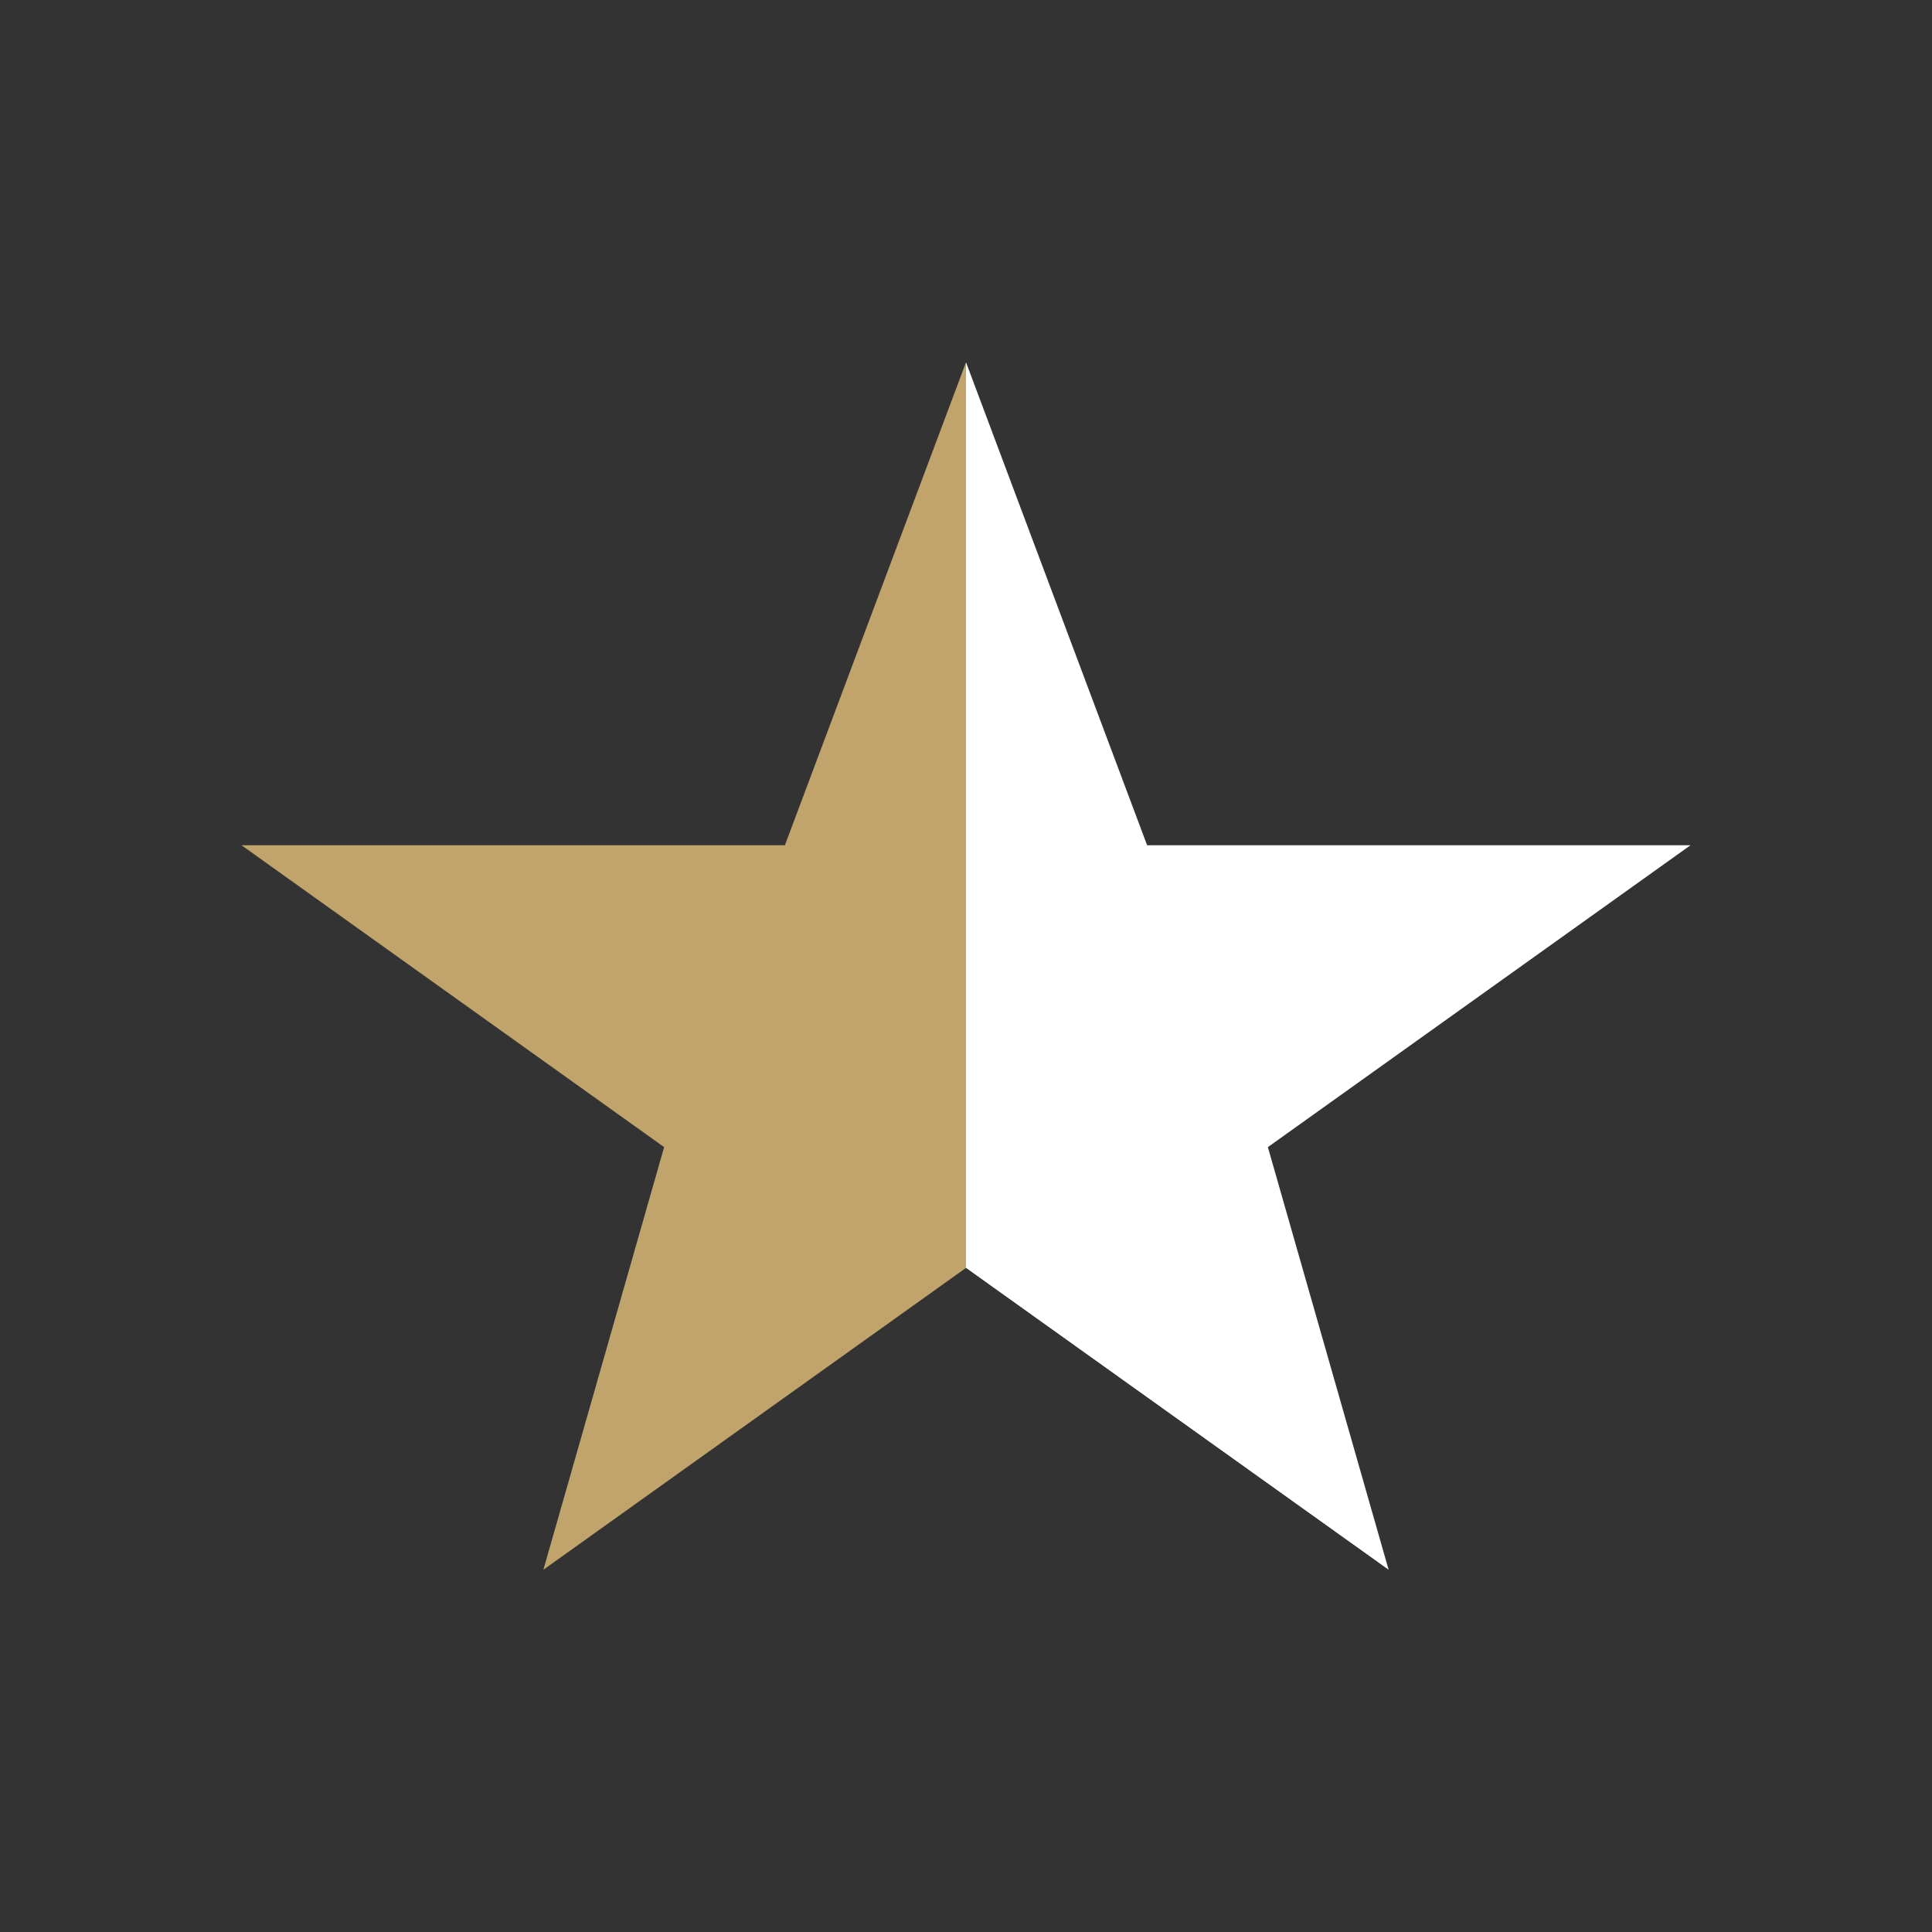 <?xml version="1.0" encoding="UTF-8"?>
<svg xmlns="http://www.w3.org/2000/svg" width="32" height="32" viewBox="0 0 32 32"><rect x="0" y="0" width="32" height="32" fill="#333333" stroke="none"/><defs><linearGradient id="a" x1="0" y1="0" x2="1" y2="0"><stop offset="50%" stop-color="#C0A46B"/><stop offset="50%" stop-color="#FFFFFF"/></linearGradient></defs><polygon points="16,6 19,14 28,14 21,19 23,26 16,21 9,26 11,19 4,14 13,14" fill="url(#a)"/></svg>